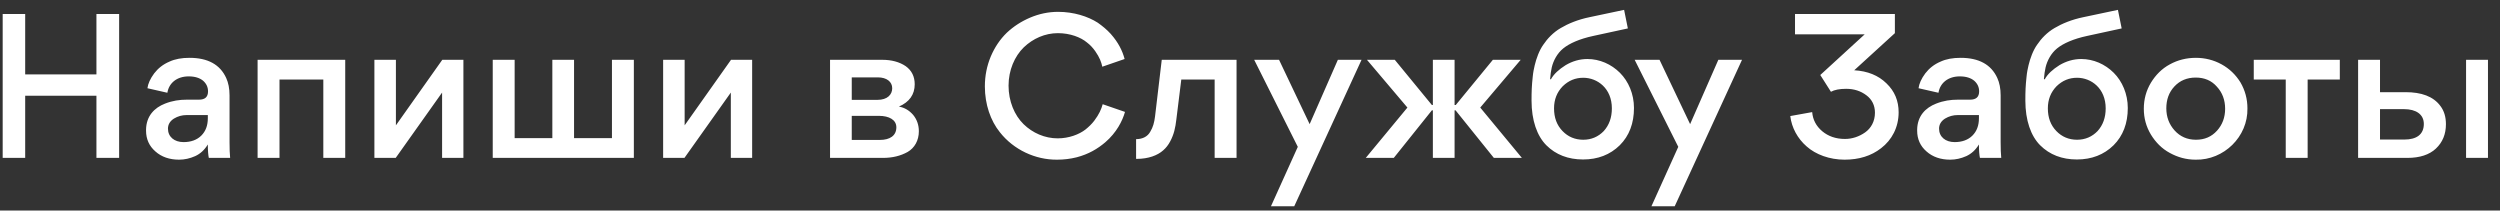 <?xml version="1.0" encoding="UTF-8"?> <svg xmlns="http://www.w3.org/2000/svg" width="190" height="16" viewBox="0 0 190 16" fill="none"><rect x="0" y="0" width="190" height="16" fill="#333333" stroke="none"/><path d="M1.914 7.275V12H0.204V1.065H1.914V5.655H7.329V1.065H9.054V12H7.329V7.275H1.914ZM13.605 12.135C12.885 12.135 12.27 11.925 11.805 11.505C11.34 11.1 11.1 10.575 11.1 9.93V9.855C11.115 8.82 11.73 8.19 12.54 7.875C13.11 7.65 13.65 7.575 14.19 7.575H15.12C15.585 7.575 15.81 7.365 15.81 6.945C15.81 6.63 15.69 6.36 15.435 6.135C15.18 5.925 14.82 5.805 14.34 5.805C13.455 5.805 12.84 6.3 12.72 7.05L11.205 6.705C11.25 6.36 11.415 5.985 11.715 5.58C12.015 5.19 12.39 4.89 12.885 4.68C13.305 4.485 13.815 4.395 14.4 4.395C15.795 4.395 16.725 4.905 17.19 5.925C17.355 6.285 17.445 6.72 17.445 7.245V10.8C17.445 11.295 17.46 11.7 17.49 12H15.87C15.825 11.79 15.795 11.46 15.795 10.98C15.54 11.4 15.225 11.685 14.835 11.865C14.43 12.045 14.025 12.135 13.605 12.135ZM15.795 8.745H14.19C13.83 8.745 13.515 8.835 13.215 9.015C12.915 9.21 12.765 9.465 12.765 9.78C12.765 10.395 13.245 10.8 13.95 10.8C14.505 10.8 14.97 10.635 15.3 10.305C15.63 9.975 15.795 9.54 15.795 8.985V8.745ZM21.242 6.045V12H19.577V4.545H26.237V12H24.572V6.045H21.242ZM33.599 7.035L30.074 12H28.454V4.545H30.089V9.525L33.614 4.545H35.219V12H33.599V7.035ZM39.113 4.545V10.5H41.978V4.545H43.628V10.5H46.508V4.545H48.173V12H37.448V4.545H39.113ZM55.543 7.035L52.018 12H50.398V4.545H52.033V9.525L55.558 4.545H57.163V12H55.543V7.035ZM63.083 4.545H67.043C67.763 4.545 68.363 4.71 68.828 5.025C69.293 5.355 69.518 5.82 69.518 6.405C69.518 7.185 69.113 7.755 68.318 8.1C68.738 8.175 69.098 8.385 69.398 8.73C69.683 9.075 69.833 9.495 69.833 9.975C69.833 10.68 69.503 11.25 68.978 11.55C68.438 11.85 67.823 12 67.103 12H63.083V4.545ZM64.733 7.59H66.683C67.448 7.59 67.808 7.185 67.808 6.705C67.808 6.225 67.403 5.88 66.713 5.88H64.733V7.59ZM64.733 10.635H66.863C67.643 10.635 68.123 10.305 68.123 9.675C68.123 9.105 67.568 8.805 66.803 8.805H64.733V10.635ZM80.34 12.135C78.69 12.15 77.04 11.385 75.99 10.05C75.285 9.18 74.85 7.935 74.85 6.57C74.85 5.76 75 5.01 75.3 4.29C75.6 3.585 76.005 2.985 76.515 2.49C77.025 2.01 77.625 1.62 78.3 1.335C78.975 1.05 79.68 0.9 80.415 0.9C81.6 0.9 82.68 1.245 83.43 1.725C83.79 1.98 84.12 2.25 84.42 2.58C84.99 3.225 85.305 3.855 85.47 4.485L83.775 5.07C83.7 4.725 83.58 4.38 83.235 3.885C83.055 3.63 82.845 3.405 82.605 3.225C82.14 2.835 81.33 2.52 80.4 2.52C79.425 2.52 78.51 2.925 77.805 3.6C77.115 4.275 76.65 5.325 76.65 6.51C76.65 7.695 77.1 8.76 77.79 9.435C78.48 10.11 79.41 10.515 80.385 10.515C81.24 10.515 82.02 10.215 82.5 9.84C82.74 9.645 82.965 9.435 83.16 9.18C83.535 8.685 83.7 8.295 83.805 7.92L85.5 8.505C85.305 9.195 84.855 10.08 84 10.815C83.415 11.31 82.74 11.715 81.825 11.955C81.345 12.075 80.85 12.135 80.34 12.135ZM89.778 6.045L89.403 9.075C89.328 9.72 89.223 10.2 88.938 10.74C88.788 11.025 88.608 11.25 88.398 11.43C87.978 11.805 87.288 12.075 86.388 12.075H86.343V10.575C86.853 10.575 87.228 10.365 87.423 10.005C87.633 9.66 87.723 9.315 87.783 8.85L88.293 4.545H93.978V12H92.313V6.045H89.778ZM98.633 11.16L95.318 4.545H97.208L99.533 9.435L101.678 4.545H103.478L98.363 15.675H96.593L98.633 11.16ZM110.548 7.98H110.638L113.458 4.545H115.573L112.498 8.175L115.663 12H113.533L110.623 8.385H110.548V12H108.898V8.385H108.823L105.928 12H103.798L106.963 8.175L103.888 4.545H106.003L108.823 7.98H108.898V4.545H110.548V7.98ZM123.717 2.16L121.092 2.73C120.042 2.955 119.277 3.3 118.812 3.675C118.572 3.87 118.392 4.095 118.242 4.35C117.942 4.875 117.867 5.325 117.807 6.015L117.867 6.03C118.092 5.625 118.467 5.28 118.992 4.95C119.502 4.65 120.057 4.485 120.642 4.485C121.572 4.485 122.457 4.875 123.117 5.535C123.762 6.18 124.182 7.14 124.182 8.205C124.182 9.375 123.822 10.32 123.102 11.04C122.367 11.76 121.437 12.12 120.312 12.12C119.187 12.12 118.242 11.76 117.522 11.04C116.817 10.335 116.397 9.15 116.397 7.65C116.397 6.945 116.412 6.525 116.487 5.835C116.517 5.505 116.577 5.22 116.637 4.965C116.757 4.455 116.982 3.825 117.297 3.39C117.597 2.94 118.047 2.46 118.617 2.13C119.172 1.8 119.922 1.485 120.807 1.305L123.432 0.75L123.717 2.16ZM120.327 5.91C119.727 5.91 119.217 6.12 118.767 6.555C118.332 7.005 118.107 7.56 118.107 8.235C118.107 8.94 118.317 9.51 118.752 9.96C119.172 10.395 119.697 10.62 120.327 10.62C120.942 10.62 121.467 10.395 121.887 9.96C122.292 9.51 122.502 8.94 122.502 8.235C122.502 6.72 121.407 5.91 120.327 5.91ZM127.549 11.16L124.234 4.545H126.124L128.449 9.435L130.594 4.545H132.394L127.279 15.675H125.509L127.549 11.16ZM140.186 12.135C139.046 12.135 137.996 11.745 137.306 11.13C136.616 10.53 136.166 9.705 136.061 8.82L137.726 8.52C137.771 9.09 138.026 9.585 138.491 9.975C138.941 10.35 139.511 10.56 140.216 10.56C140.771 10.56 141.296 10.38 141.746 10.065C142.196 9.75 142.496 9.225 142.496 8.565C142.496 8.01 142.271 7.56 141.851 7.245C141.416 6.915 140.906 6.75 140.306 6.75C139.811 6.75 139.421 6.825 139.151 6.975L138.341 5.7L141.716 2.61H136.421V1.065H144.011V2.52L140.921 5.34C141.941 5.4 142.751 5.73 143.366 6.33C143.996 6.93 144.296 7.665 144.296 8.535C144.296 9.675 143.786 10.635 142.961 11.265C142.211 11.85 141.281 12.135 140.186 12.135ZM148.209 12.135C147.489 12.135 146.874 11.925 146.409 11.505C145.944 11.1 145.704 10.575 145.704 9.93V9.855C145.719 8.82 146.334 8.19 147.144 7.875C147.714 7.65 148.254 7.575 148.794 7.575H149.724C150.189 7.575 150.414 7.365 150.414 6.945C150.414 6.63 150.294 6.36 150.039 6.135C149.784 5.925 149.424 5.805 148.944 5.805C148.059 5.805 147.444 6.3 147.324 7.05L145.809 6.705C145.854 6.36 146.019 5.985 146.319 5.58C146.619 5.19 146.994 4.89 147.489 4.68C147.909 4.485 148.419 4.395 149.004 4.395C150.399 4.395 151.329 4.905 151.794 5.925C151.959 6.285 152.049 6.72 152.049 7.245V10.8C152.049 11.295 152.064 11.7 152.094 12H150.474C150.429 11.79 150.399 11.46 150.399 10.98C150.144 11.4 149.829 11.685 149.439 11.865C149.034 12.045 148.629 12.135 148.209 12.135ZM150.399 8.745H148.794C148.434 8.745 148.119 8.835 147.819 9.015C147.519 9.21 147.369 9.465 147.369 9.78C147.369 10.395 147.849 10.8 148.554 10.8C149.109 10.8 149.574 10.635 149.904 10.305C150.234 9.975 150.399 9.54 150.399 8.985V8.745ZM161.247 2.16L158.622 2.73C157.572 2.955 156.807 3.3 156.342 3.675C156.102 3.87 155.922 4.095 155.772 4.35C155.472 4.875 155.397 5.325 155.337 6.015L155.397 6.03C155.622 5.625 155.997 5.28 156.522 4.95C157.032 4.65 157.587 4.485 158.172 4.485C159.102 4.485 159.987 4.875 160.647 5.535C161.292 6.18 161.712 7.14 161.712 8.205C161.712 9.375 161.352 10.32 160.632 11.04C159.897 11.76 158.967 12.12 157.842 12.12C156.717 12.12 155.772 11.76 155.052 11.04C154.347 10.335 153.927 9.15 153.927 7.65C153.927 6.945 153.942 6.525 154.017 5.835C154.047 5.505 154.107 5.22 154.167 4.965C154.287 4.455 154.512 3.825 154.827 3.39C155.127 2.94 155.577 2.46 156.147 2.13C156.702 1.8 157.452 1.485 158.337 1.305L160.962 0.75L161.247 2.16ZM157.857 5.91C157.257 5.91 156.747 6.12 156.297 6.555C155.862 7.005 155.637 7.56 155.637 8.235C155.637 8.94 155.847 9.51 156.282 9.96C156.702 10.395 157.227 10.62 157.857 10.62C158.472 10.62 158.997 10.395 159.417 9.96C159.822 9.51 160.032 8.94 160.032 8.235C160.032 6.72 158.937 5.91 157.857 5.91ZM162.93 8.265C162.93 7.545 163.11 6.885 163.47 6.285C163.83 5.7 164.295 5.22 164.91 4.89C165.51 4.56 166.17 4.395 166.89 4.395C167.58 4.395 168.24 4.56 168.84 4.89C169.44 5.22 169.92 5.685 170.28 6.27C170.625 6.87 170.805 7.515 170.805 8.235C170.85 10.395 169.005 12.18 166.875 12.135C166.155 12.135 165.51 11.955 164.91 11.625C164.295 11.295 163.83 10.815 163.47 10.23C163.11 9.63 162.93 8.985 162.93 8.265ZM164.64 8.235C164.64 8.88 164.85 9.45 165.27 9.915C165.69 10.38 166.23 10.62 166.89 10.62C167.55 10.62 168.075 10.395 168.495 9.93C168.9 9.48 169.11 8.925 169.11 8.265C169.11 7.605 168.9 7.035 168.48 6.585C168.075 6.12 167.535 5.895 166.875 5.895C166.215 5.895 165.675 6.12 165.255 6.57C164.835 7.02 164.64 7.575 164.64 8.235ZM173.716 12V6.045H171.286V4.545H177.826V6.045H175.381V12H173.716ZM185.891 9.435C185.891 10.2 185.636 10.815 185.126 11.295C184.631 11.76 183.896 12 182.966 12H179.216V4.545H180.881V7.005H182.831C184.016 7.005 184.931 7.32 185.471 8.055C185.756 8.43 185.891 8.895 185.891 9.435ZM184.211 9.42C184.211 8.685 183.611 8.295 182.711 8.295H180.881V10.605H182.741C183.641 10.605 184.211 10.23 184.211 9.42ZM189.086 4.545V12H187.421V4.545H189.086Z" fill="white"></path></svg> 